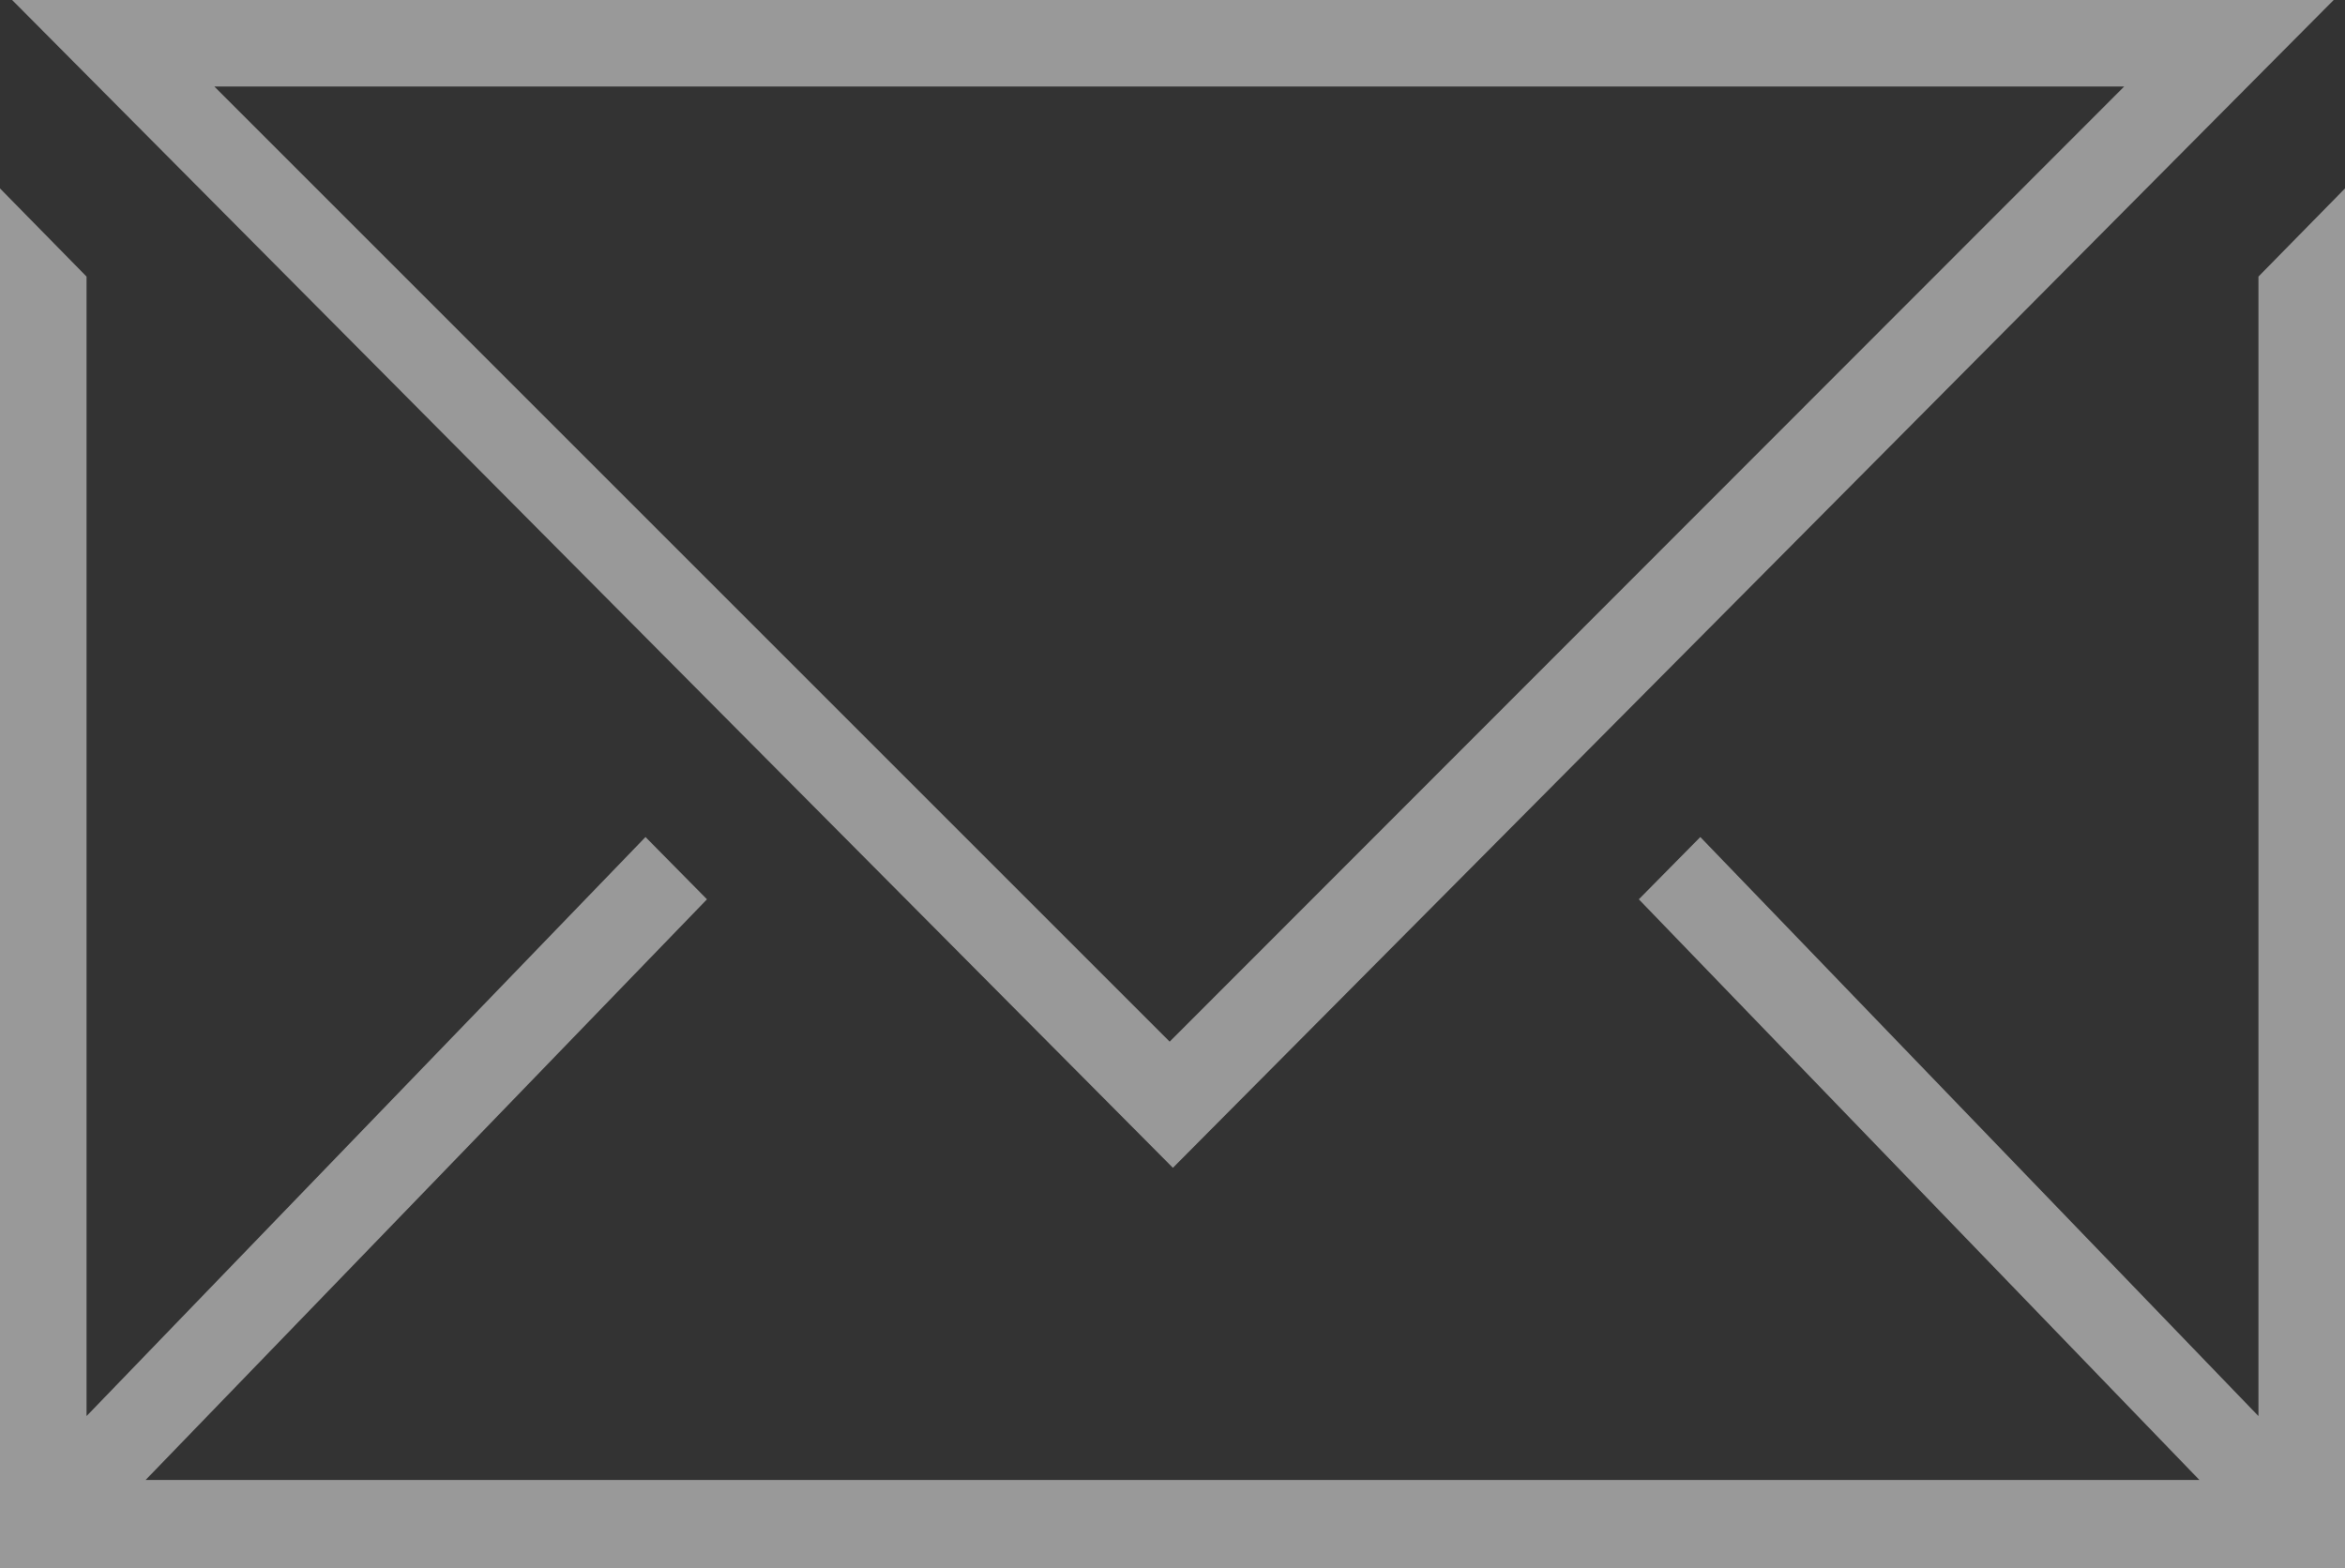 <svg xmlns="http://www.w3.org/2000/svg" width="28.99" height="19.39" viewBox="0 0 28.99 19.39"><rect x="0" y="0" width="28.99" height="19.39" fill="#333333" stroke="none"/><defs><style>.cls-1{opacity:0.5;}.cls-2{fill:#fff;}</style></defs><title>mail-icon</title><g id="Layer_2" data-name="Layer 2"><g id="Layer_3" data-name="Layer 3"><g id="Layer_2-2" data-name="Layer 2" class="cls-1"><g id="Layer_4" data-name="Layer 4"><g id="_01" data-name=" 01"><polygon class="cls-2" points="0 2.33 0 19.39 28.99 19.39 28.99 2.33 27.92 3.42 27.92 17.51 21.02 10.35 20.26 11.12 27.19 18.3 1.8 18.3 8.74 11.12 7.98 10.35 1.07 17.51 1.07 3.42 0 2.33"/><path class="cls-2" d="M28.85,0H.15L14.5,14.44ZM26.26,1.07,14.46,12.88,2.65,1.07Z"/></g></g></g></g></g></svg>